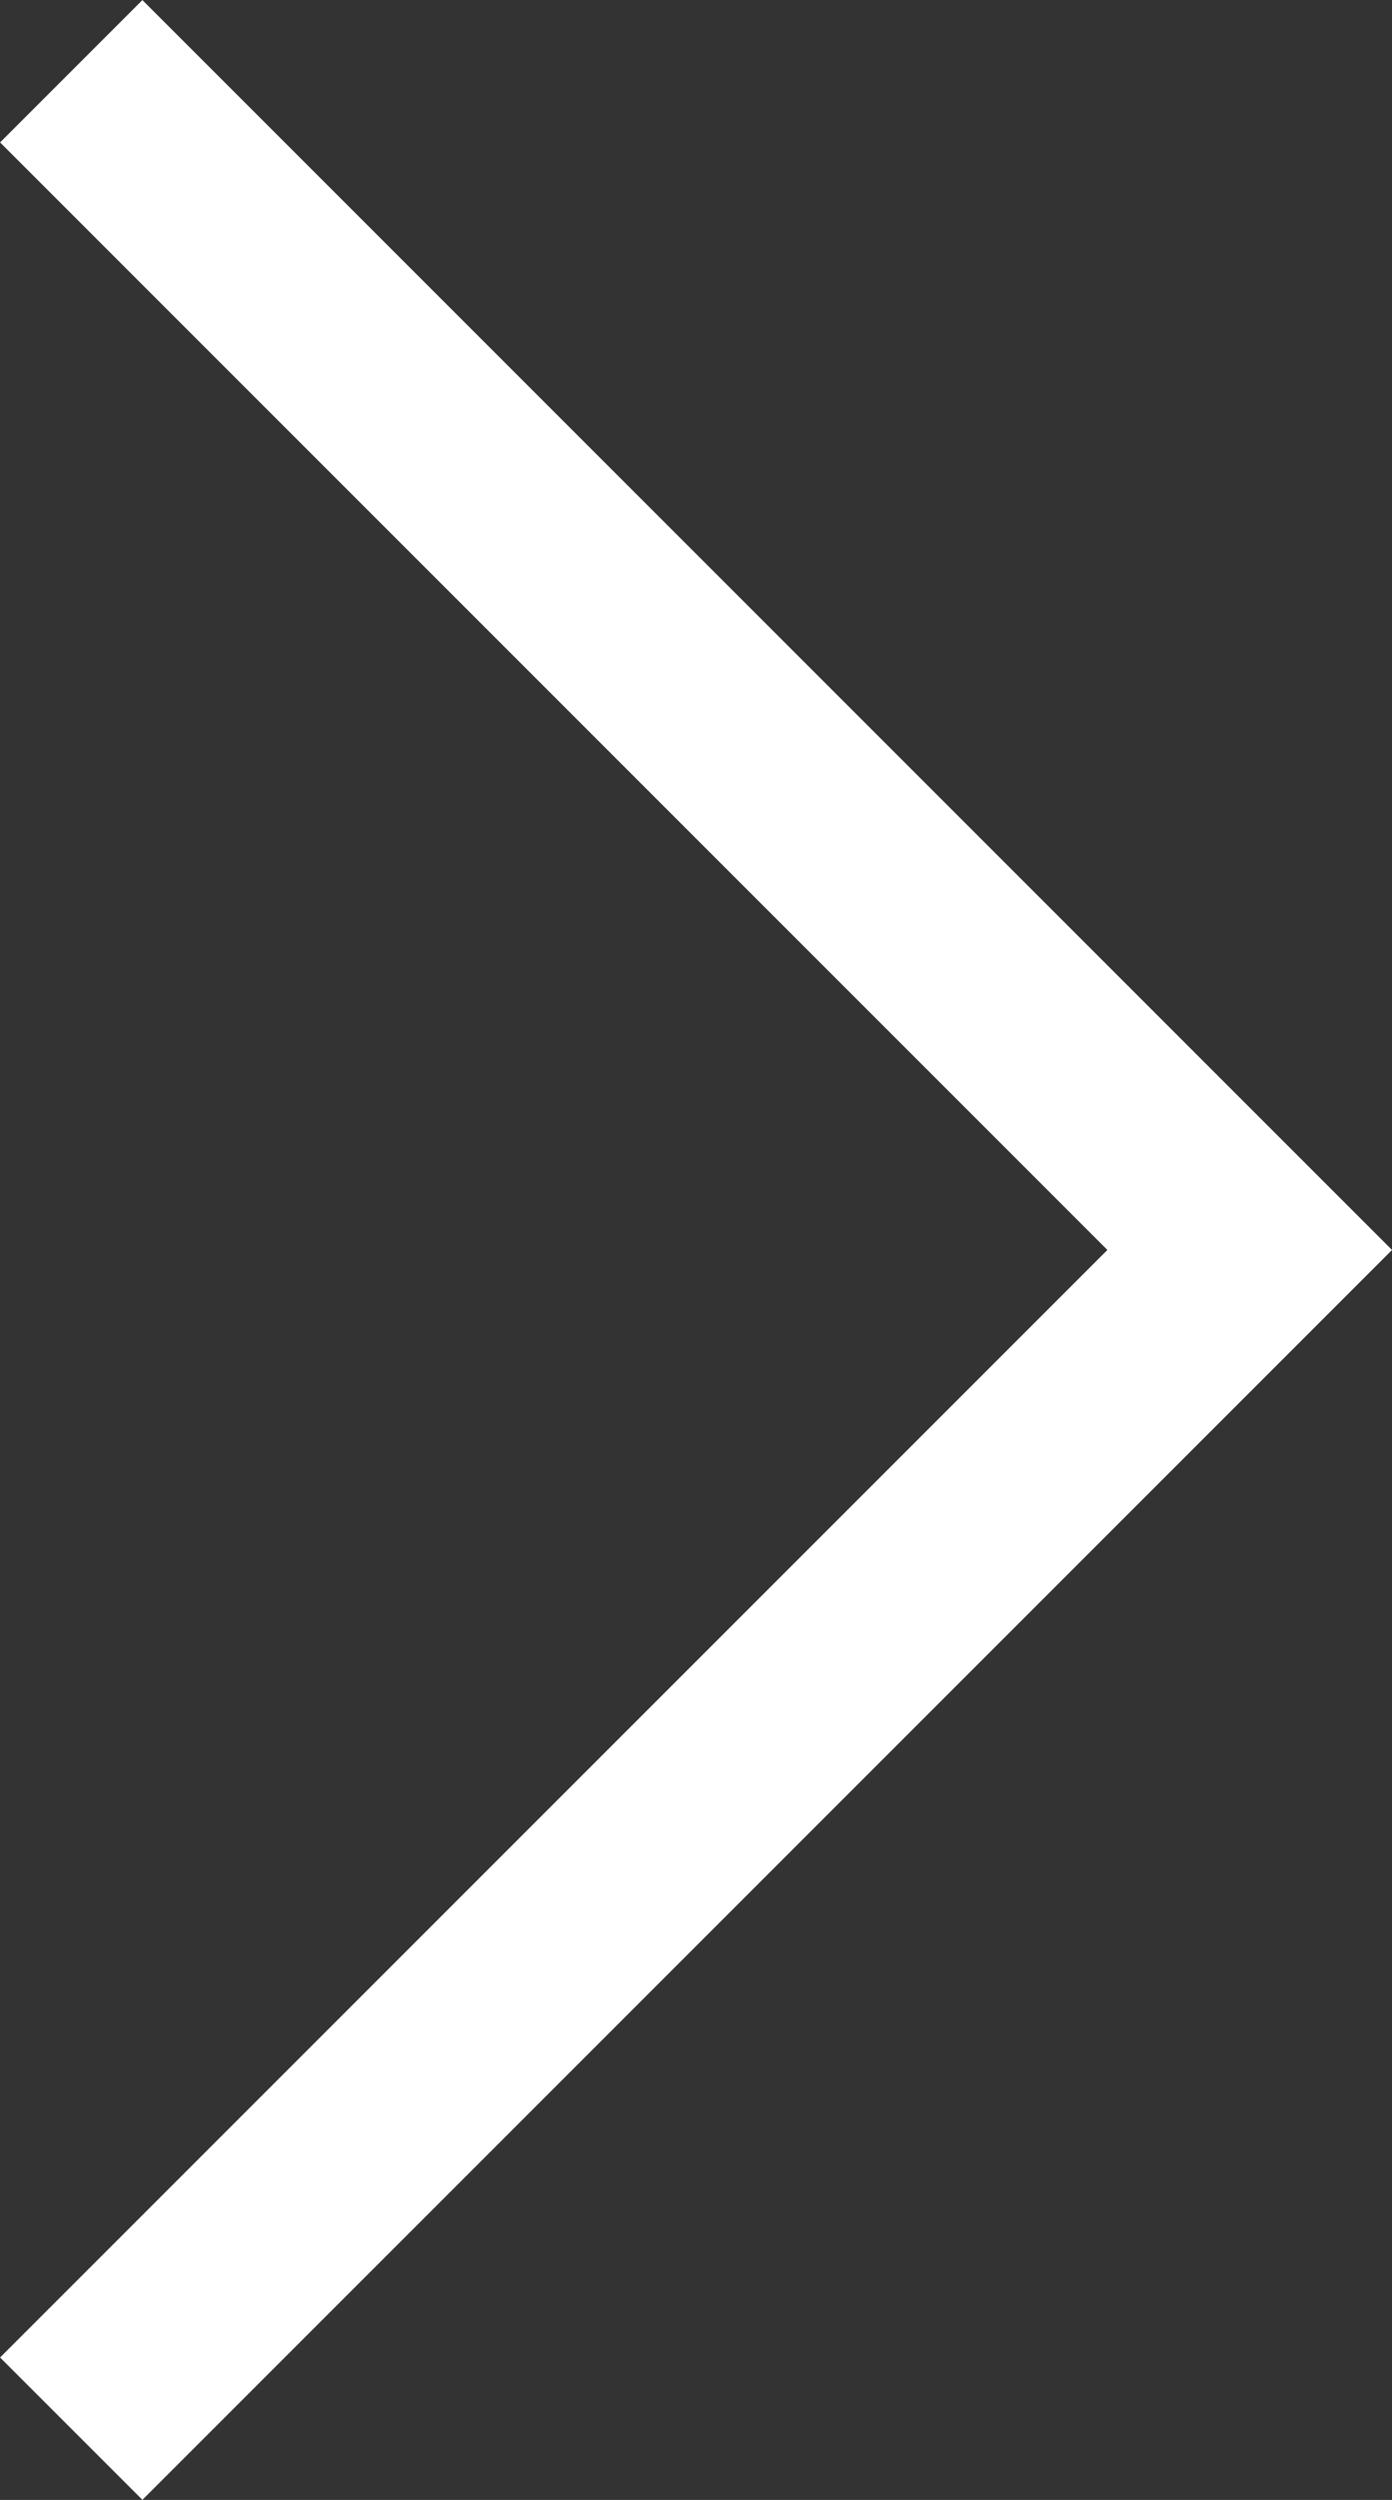 <svg xmlns="http://www.w3.org/2000/svg" width="6.916" height="12.418" viewBox="0 0 6.916 12.418">
  <rect x="0" y="0" width="6.916" height="12.418" fill="#333333" stroke="none"/>
  <path id="パス_440" data-name="パス 440" d="M0,5.855,5.855,0l5.855,5.855" transform="translate(6.209 0.354) rotate(90)" fill="none" stroke="#fff" stroke-miterlimit="10" stroke-width="1"/>
</svg>
